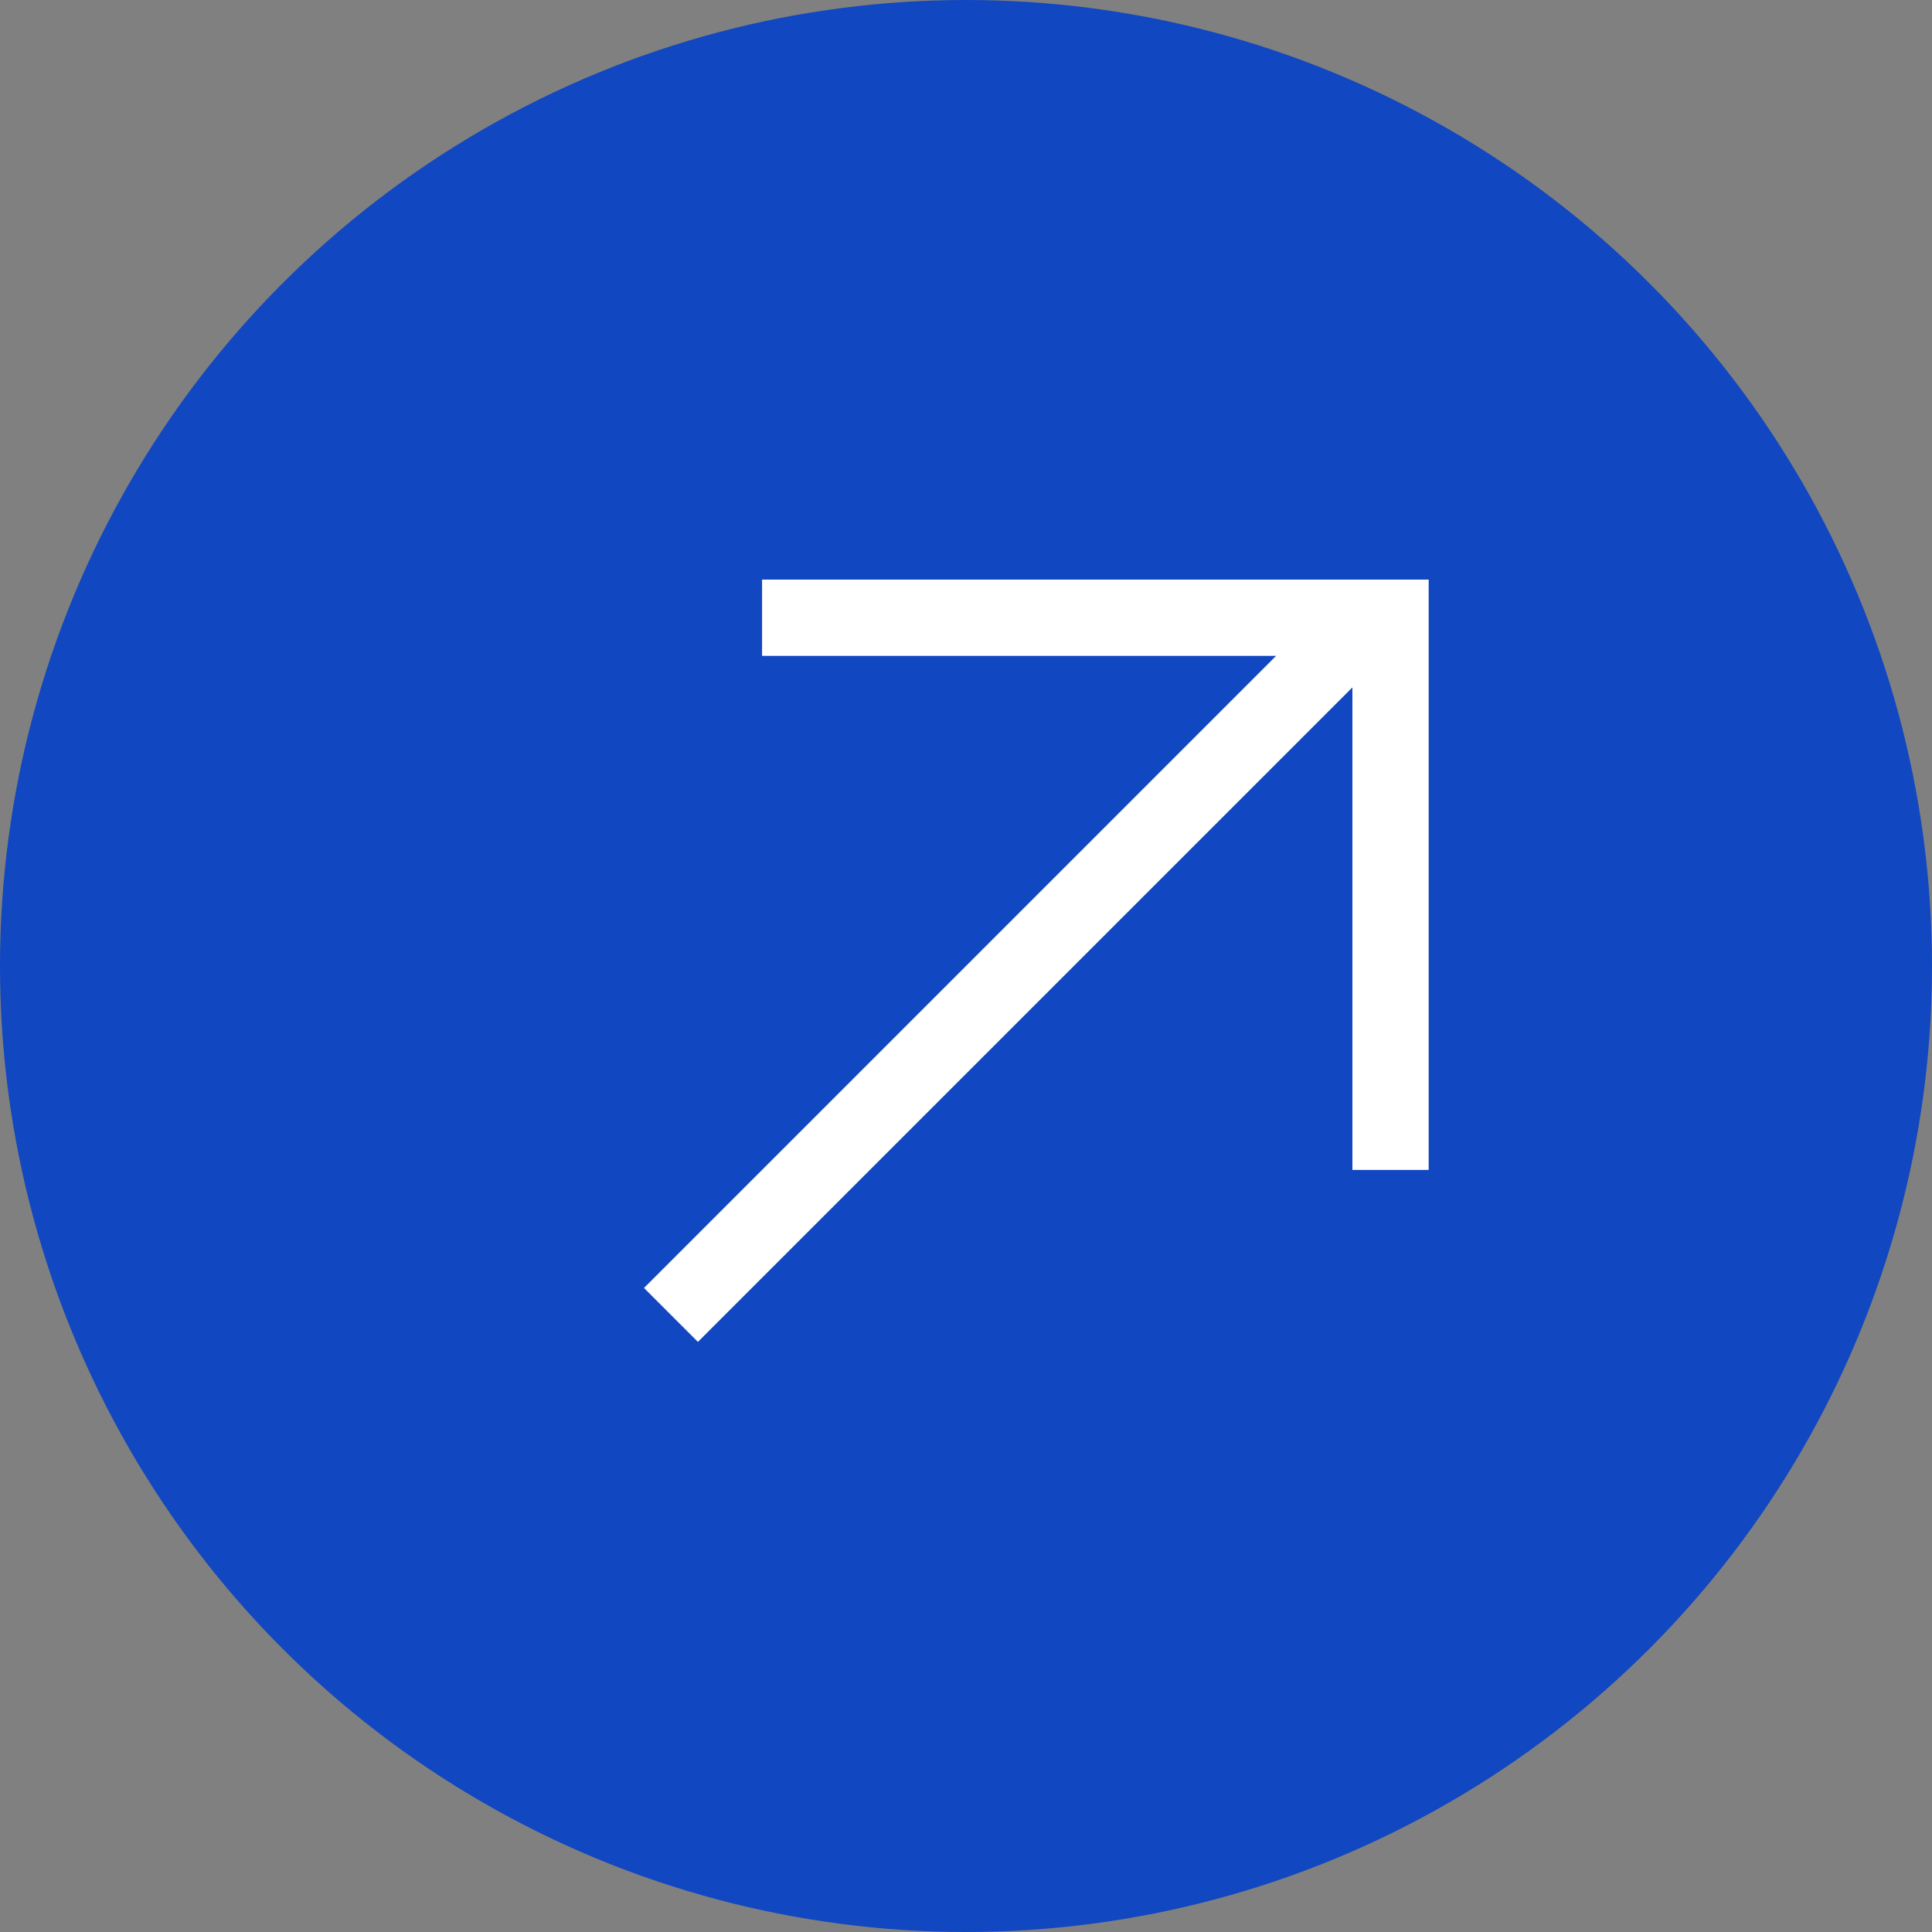 <svg preserveAspectRatio="none" width="100%" height="100%" overflow="visible" style="display: block;" viewBox="0 0 38 38" fill="none" xmlns="http://www.w3.org/2000/svg">
<rect x="0" y="0" width="38" height="38" fill="#808080" stroke="none"/>
<g id="Button Icon Container">
<circle id="Ellipse 1" cx="19" cy="19" r="19" fill="#1147C0"/>
<g id="Button Icon">
<line id="Line 1" x1="27.35" y1="11.4" x2="27.35" y2="23.011" stroke="white" stroke-width="1.5"/>
<line id="Line 2" x1="26.6" y1="12.15" x2="14.989" y2="12.15" stroke="white" stroke-width="1.5"/>
<line id="Line 3" x1="27.13" y1="11.93" x2="13.197" y2="25.863" stroke="white" stroke-width="1.5"/>
</g>
</g>
</svg>
